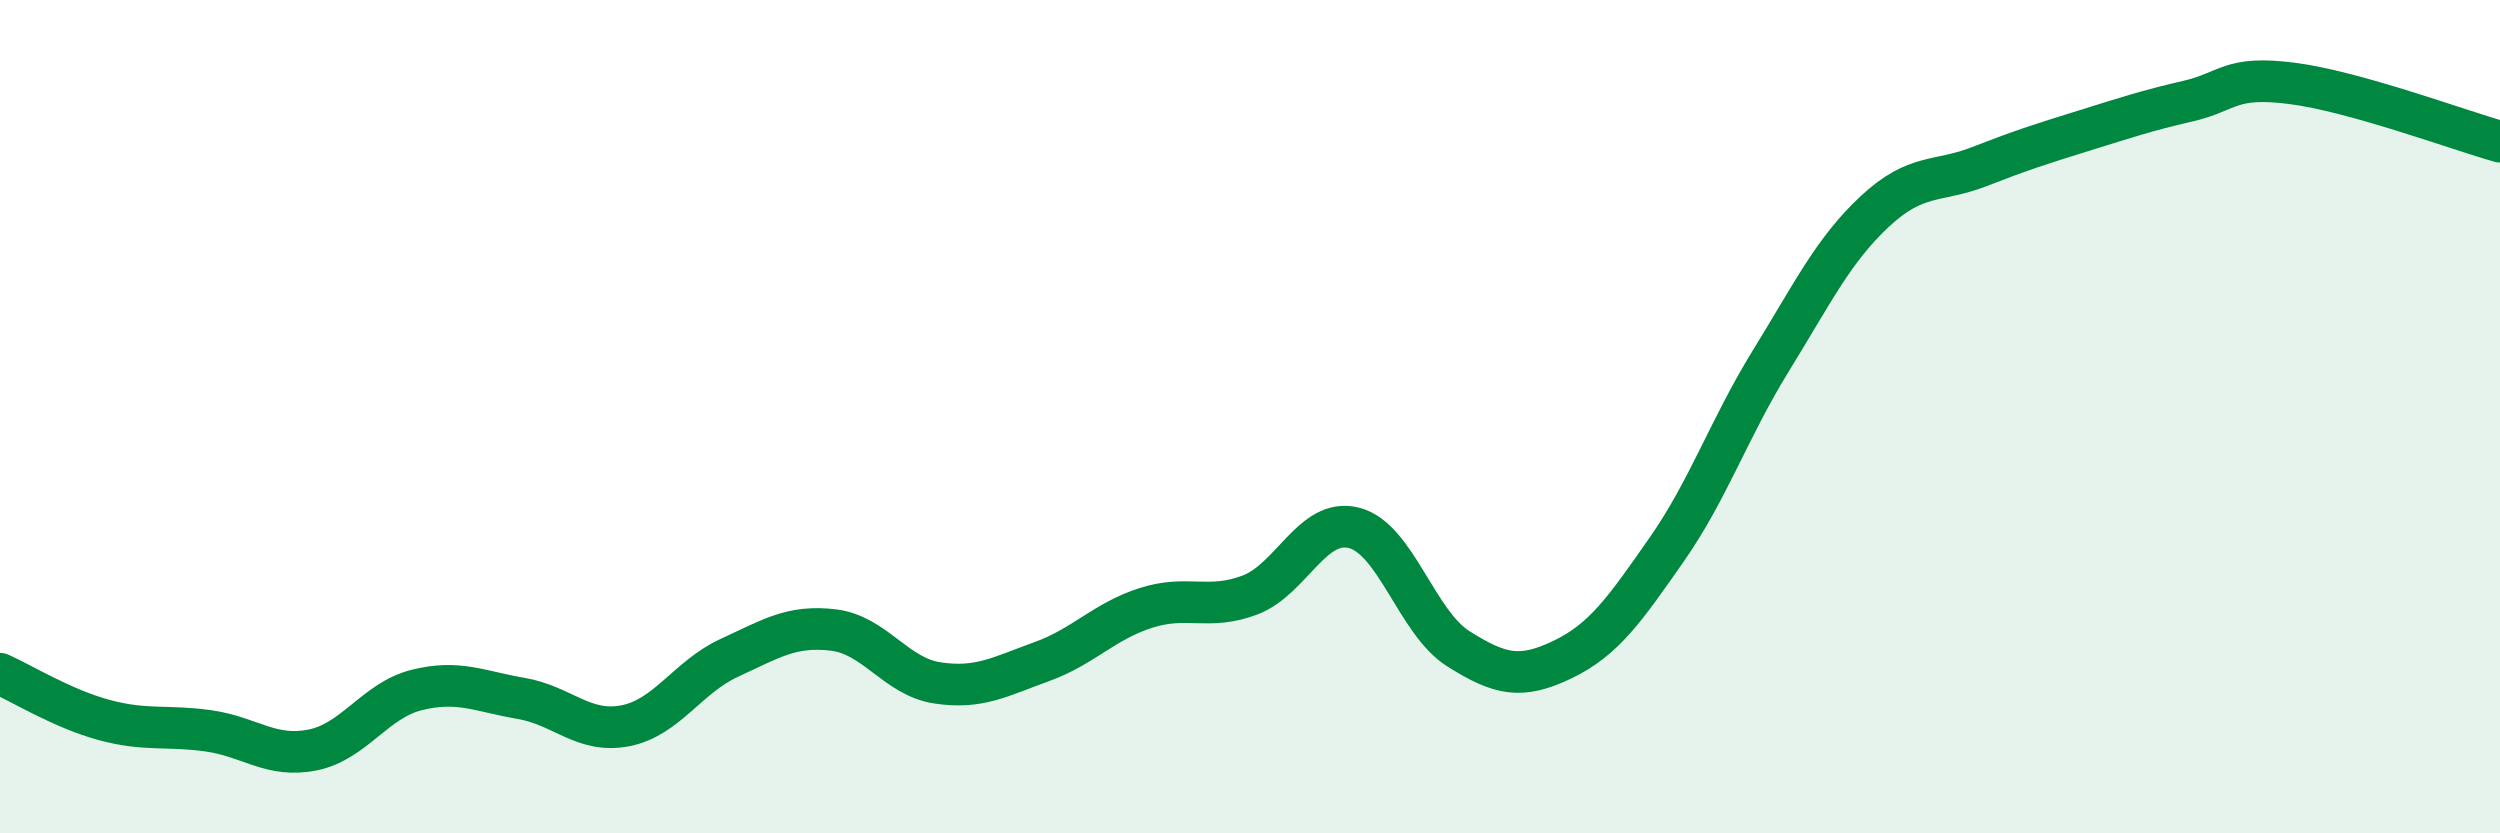 
    <svg width="60" height="20" viewBox="0 0 60 20" xmlns="http://www.w3.org/2000/svg">
      <path
        d="M 0,16.17 C 0.5,16.39 1.5,17.01 2.5,17.28 C 3.5,17.55 4,17.4 5,17.54 C 6,17.68 6.5,18.2 7.5,18 C 8.5,17.8 9,16.81 10,16.56 C 11,16.31 11.5,16.59 12.5,16.76 C 13.5,16.93 14,17.61 15,17.42 C 16,17.23 16.5,16.25 17.5,15.79 C 18.5,15.33 19,15 20,15.12 C 21,15.24 21.5,16.24 22.5,16.39 C 23.5,16.54 24,16.24 25,15.88 C 26,15.52 26.5,14.91 27.5,14.59 C 28.5,14.27 29,14.66 30,14.28 C 31,13.9 31.5,12.41 32.5,12.67 C 33.5,12.93 34,14.94 35,15.57 C 36,16.2 36.5,16.31 37.5,15.83 C 38.5,15.35 39,14.62 40,13.19 C 41,11.76 41.5,10.28 42.5,8.66 C 43.5,7.04 44,6 45,5.07 C 46,4.14 46.5,4.39 47.5,4 C 48.5,3.61 49,3.45 50,3.14 C 51,2.83 51.5,2.66 52.5,2.43 C 53.5,2.2 53.5,1.81 55,2 C 56.5,2.19 59,3.12 60,3.4L60 20L0 20Z"
        fill="#008740"
        opacity="0.1"
        stroke-linecap="round"
        stroke-linejoin="round"
      />
      <path
        d="M 0,16.17 C 0.5,16.39 1.5,17.01 2.5,17.28 C 3.5,17.55 4,17.4 5,17.54 C 6,17.68 6.5,18.2 7.5,18 C 8.5,17.8 9,16.81 10,16.56 C 11,16.31 11.5,16.59 12.5,16.76 C 13.5,16.93 14,17.61 15,17.42 C 16,17.23 16.5,16.25 17.5,15.79 C 18.5,15.33 19,15 20,15.12 C 21,15.24 21.5,16.24 22.5,16.39 C 23.5,16.54 24,16.24 25,15.88 C 26,15.52 26.5,14.91 27.5,14.59 C 28.5,14.27 29,14.66 30,14.28 C 31,13.9 31.5,12.41 32.5,12.67 C 33.5,12.93 34,14.94 35,15.57 C 36,16.2 36.5,16.31 37.5,15.83 C 38.5,15.35 39,14.62 40,13.19 C 41,11.76 41.5,10.28 42.5,8.66 C 43.5,7.04 44,6 45,5.07 C 46,4.14 46.5,4.39 47.5,4 C 48.5,3.61 49,3.45 50,3.14 C 51,2.83 51.5,2.66 52.5,2.43 C 53.5,2.2 53.5,1.81 55,2 C 56.5,2.19 59,3.12 60,3.4"
        stroke="#008740"
        stroke-width="1"
        fill="none"
        stroke-linecap="round"
        stroke-linejoin="round"
      />
    </svg>
  